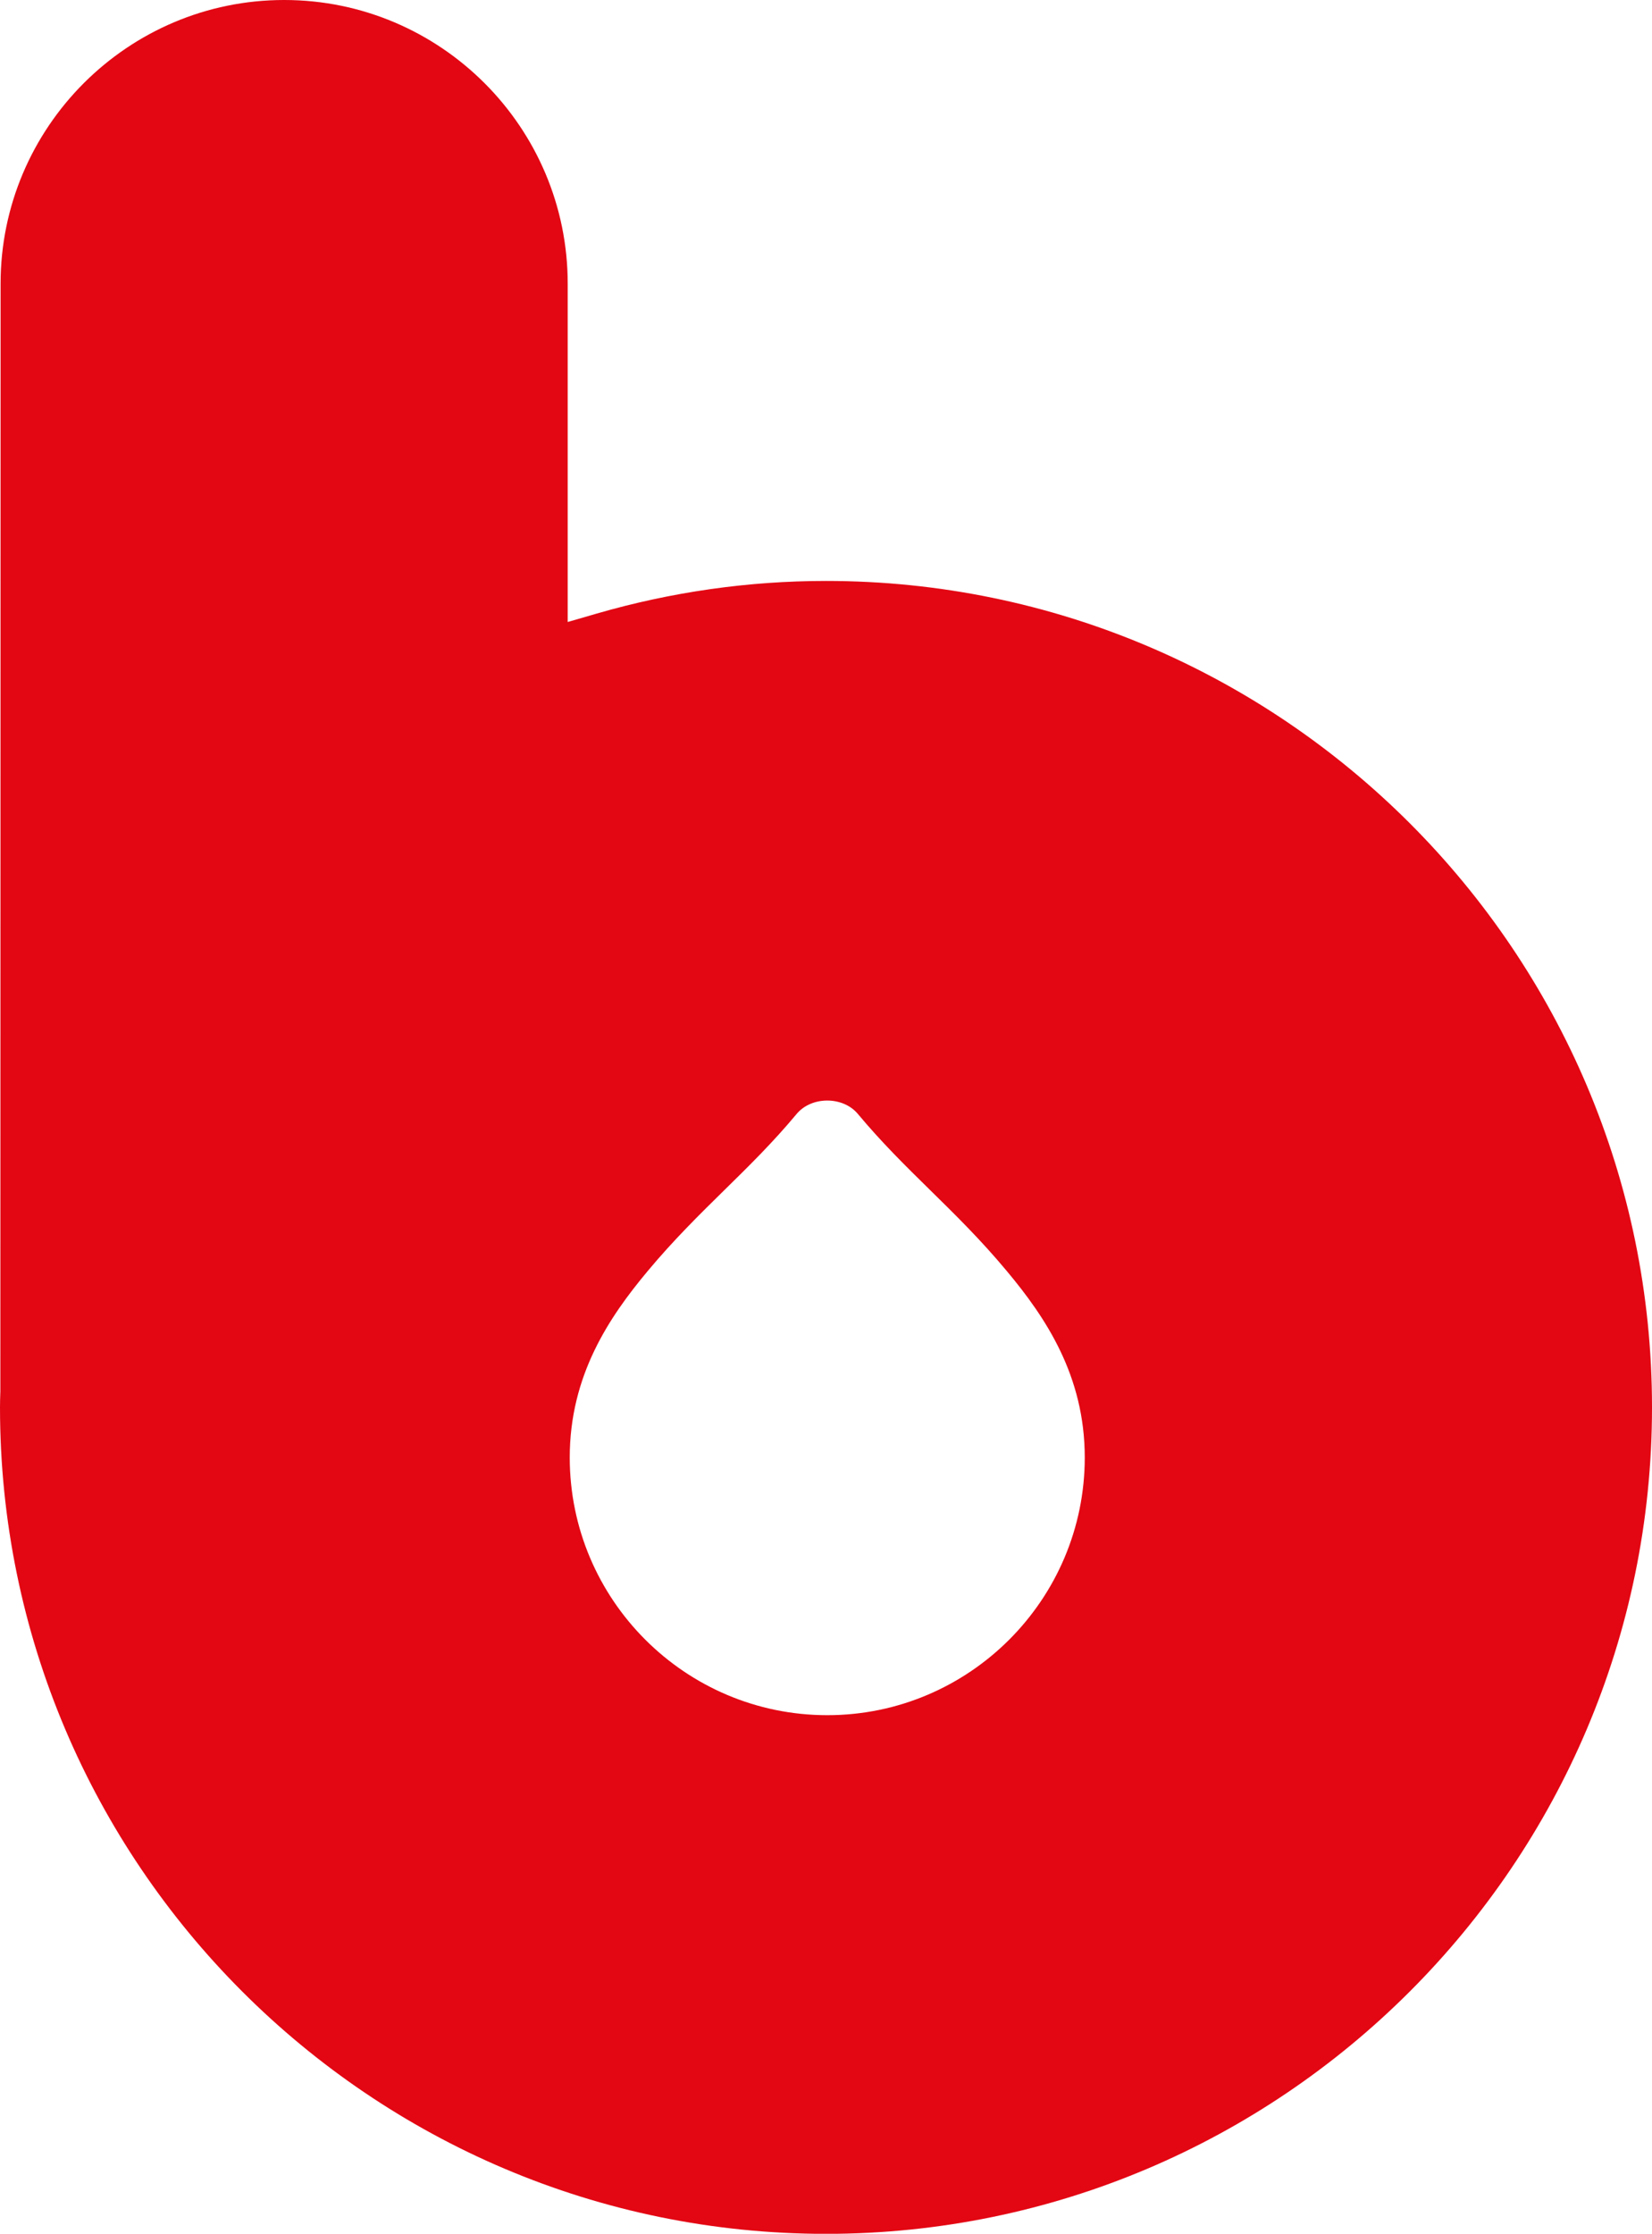 <?xml version="1.0" encoding="UTF-8"?>
<svg id="Calque_1" data-name="Calque 1" xmlns="http://www.w3.org/2000/svg" version="1.1" viewBox="0 0 283.46 383.09">
  <defs>
    <style>
      .cls-1 {
        fill: #e30613;
        stroke-width: 0px;
      }
    </style>
  </defs>
  <path class="cls-1" d="M141.95,294.15c-24.37,0-44.19-19.82-44.19-44.19,0-14.06,6.75-24.05,13.36-31.96,4.48-5.37,8.93-9.73,13.22-13.95,4.07-3.99,8.27-8.11,12.35-13.01,2.55-3.06,7.95-3.07,10.51,0,4.05,4.86,8.26,9,12.34,13,4.3,4.22,8.74,8.57,13.23,13.96,6.61,7.91,13.36,17.9,13.36,31.96,0,24.36-19.82,44.19-44.18,44.19M48.76,0C21.93,0,.1,21.83.1,48.66l-.04,189.94c-.03.92-.06,1.83-.06,2.76,0,78.15,63.58,141.74,141.73,141.74s141.73-63.59,141.73-141.74-63.58-141.73-141.73-141.73c-13.27,0-26.51,1.88-39.35,5.6l-4.97,1.44v-58.01C97.42,21.83,75.59,0,48.76,0"/>
</svg>